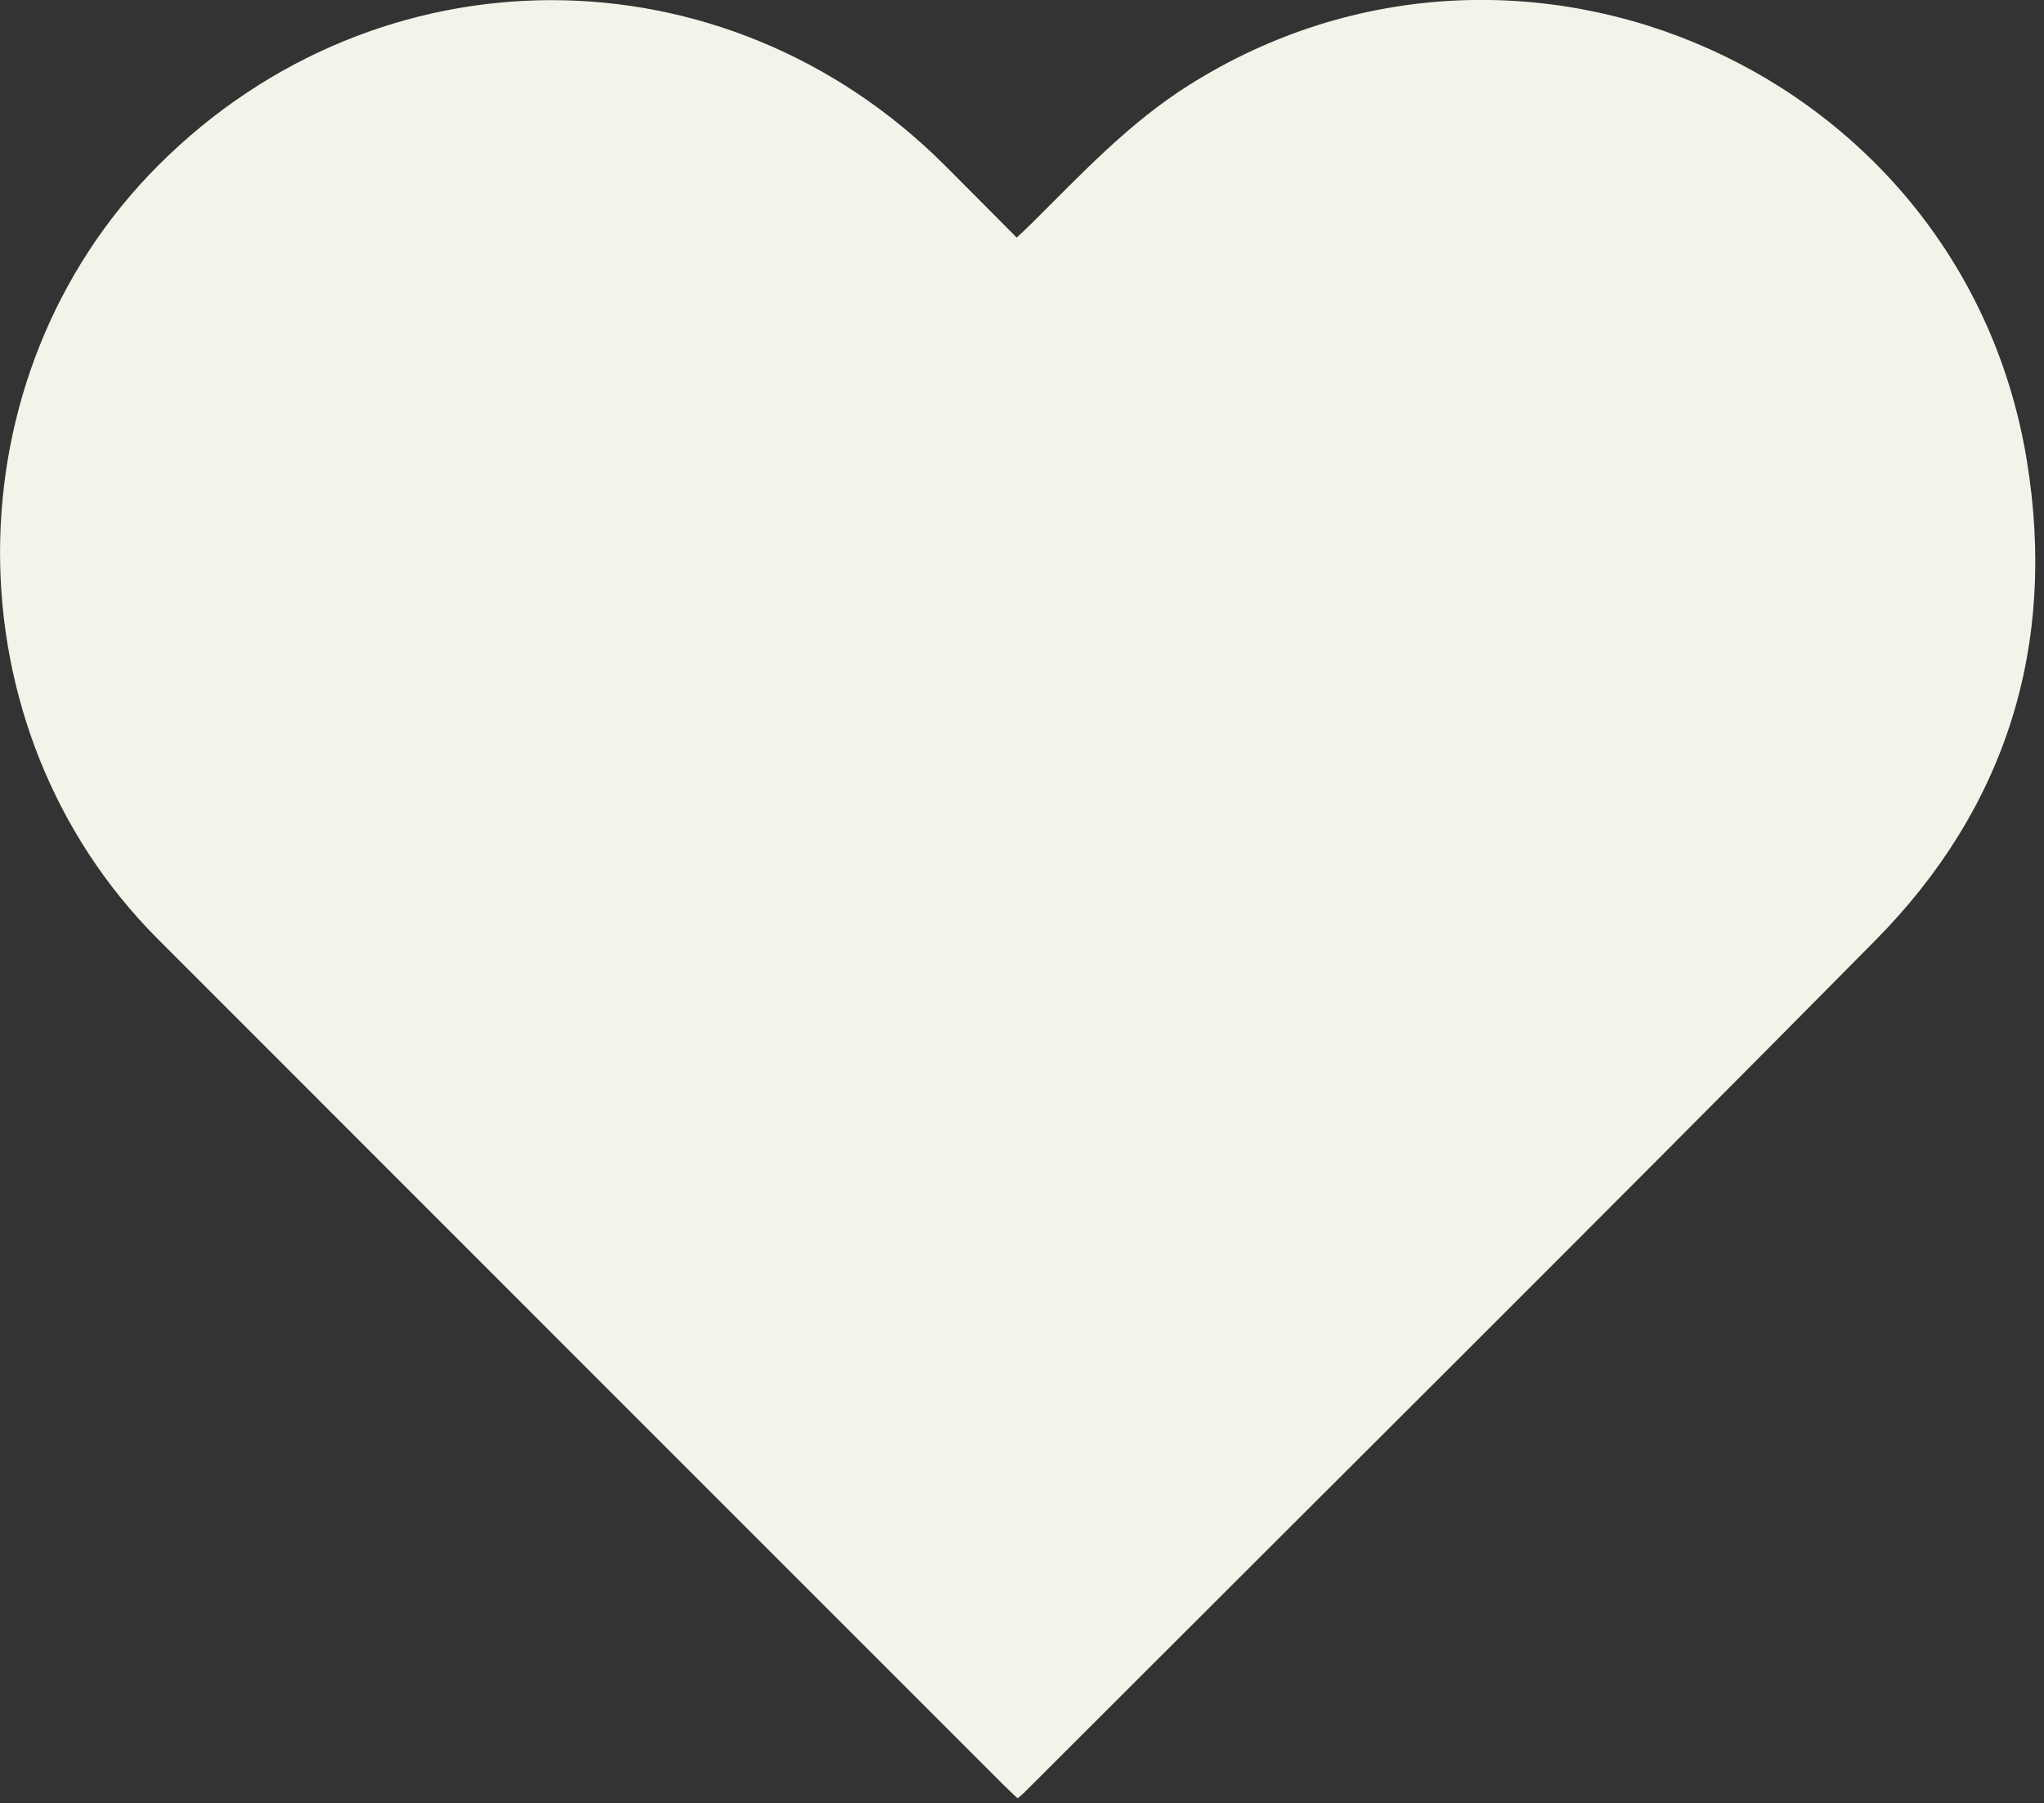 <svg width="229" height="202" viewBox="0 0 229 202" fill="none" xmlns="http://www.w3.org/2000/svg">
<rect x="0" y="0" width="229" height="202" fill="#333333" stroke="none"/>
<g clip-path="url(#clip0_19_19)">
<path d="M114.01 201.46C113.39 200.87 112.85 200.37 112.33 199.85C80.78 168.31 49.24 136.76 17.7 105.21C-5.91 81.59 -5.89 42.16 17.74 18.52C42.4 -6.15 81.18 -6.15 105.85 18.52C108.49 21.16 111.11 23.8 113.91 26.62C114.54 26.02 115.11 25.5 115.66 24.95C121.18 19.46 126.5 13.76 133.18 9.55C170.44 -13.98 220.03 8.16 227.09 51.67C230.44 72.29 224.78 90.5 210.1 105.35C178.45 137.36 146.49 169.07 114.66 200.9C114.52 201.04 114.35 201.16 114.01 201.45V201.46Z" fill="#F4F3EA"/>
</g>
<defs>
<clipPath id="clip0_19_19">
<rect width="228.02" height="201.46" fill="white"/>
</clipPath>
</defs>
</svg>
